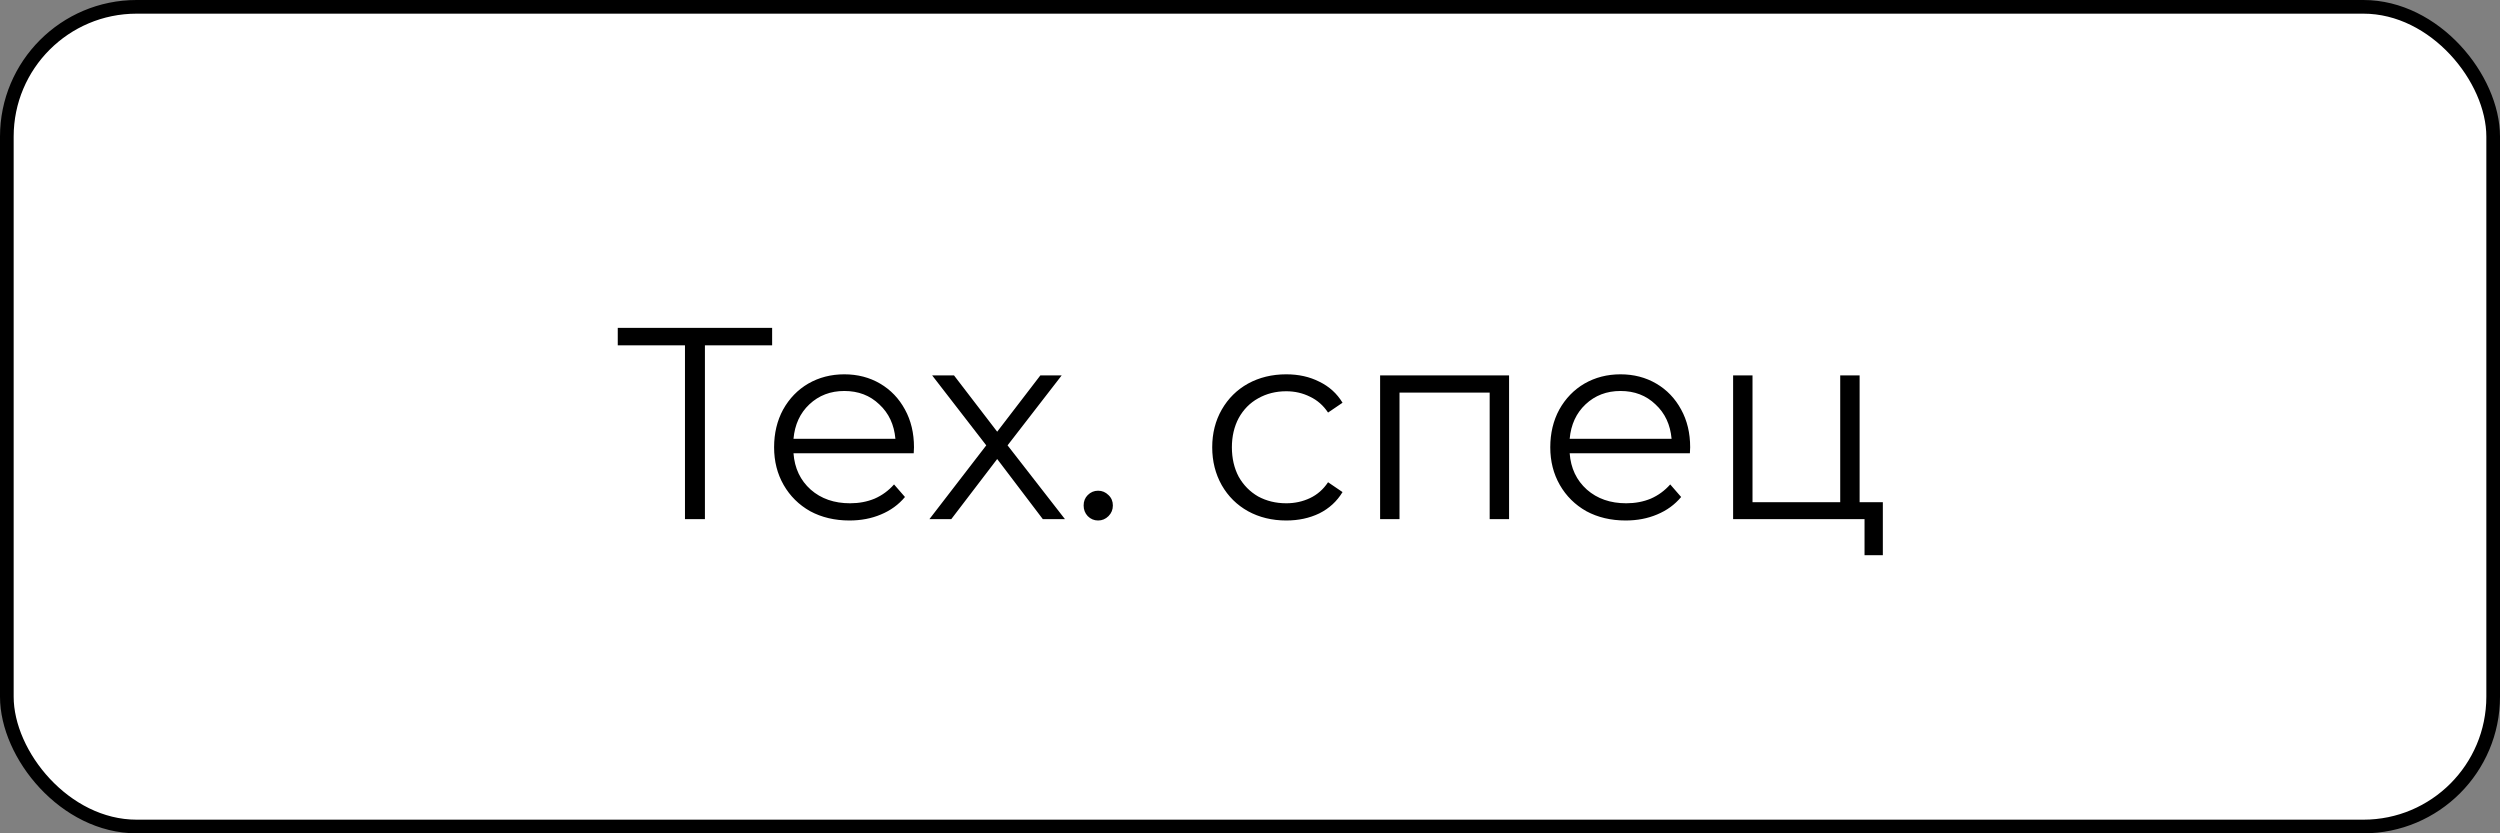 <?xml version="1.0" encoding="UTF-8"?> <svg xmlns="http://www.w3.org/2000/svg" width="183" height="61" viewBox="0 0 183 61" fill="none"><rect x="0" y="0" width="183" height="61" fill="#808080" stroke="none"/> <rect x="0.5" y="0.5" width="182" height="60" rx="9.5" fill="white" stroke="black"></rect> <path d="M56.52 25.28H51.6V38H50.14V25.28H45.22V24H56.52V25.28ZM66.884 33.18H58.084C58.164 34.273 58.584 35.16 59.344 35.84C60.104 36.507 61.064 36.84 62.224 36.84C62.877 36.84 63.477 36.727 64.024 36.5C64.571 36.26 65.044 35.913 65.444 35.46L66.244 36.38C65.777 36.94 65.191 37.367 64.484 37.66C63.791 37.953 63.024 38.1 62.184 38.1C61.104 38.1 60.144 37.873 59.304 37.42C58.477 36.953 57.831 36.313 57.364 35.5C56.897 34.687 56.664 33.767 56.664 32.74C56.664 31.713 56.884 30.793 57.324 29.98C57.777 29.167 58.391 28.533 59.164 28.08C59.951 27.627 60.831 27.4 61.804 27.4C62.777 27.4 63.651 27.627 64.424 28.08C65.197 28.533 65.804 29.167 66.244 29.98C66.684 30.78 66.904 31.7 66.904 32.74L66.884 33.18ZM61.804 28.62C60.791 28.62 59.937 28.947 59.244 29.6C58.564 30.24 58.177 31.08 58.084 32.12H65.544C65.451 31.08 65.057 30.24 64.364 29.6C63.684 28.947 62.831 28.62 61.804 28.62ZM76.334 38L72.994 33.6L69.634 38H68.034L72.194 32.6L68.234 27.48H69.834L72.994 31.6L76.154 27.48H77.714L73.754 32.6L77.954 38H76.334ZM80.382 38.1C80.088 38.1 79.835 37.993 79.622 37.78C79.422 37.567 79.322 37.307 79.322 37C79.322 36.693 79.422 36.44 79.622 36.24C79.835 36.027 80.088 35.92 80.382 35.92C80.675 35.92 80.928 36.027 81.142 36.24C81.355 36.44 81.462 36.693 81.462 37C81.462 37.307 81.355 37.567 81.142 37.78C80.928 37.993 80.675 38.1 80.382 38.1ZM94.154 38.1C93.114 38.1 92.181 37.873 91.354 37.42C90.541 36.967 89.901 36.333 89.434 35.52C88.968 34.693 88.734 33.767 88.734 32.74C88.734 31.713 88.968 30.793 89.434 29.98C89.901 29.167 90.541 28.533 91.354 28.08C92.181 27.627 93.114 27.4 94.154 27.4C95.061 27.4 95.868 27.58 96.574 27.94C97.294 28.287 97.861 28.8 98.274 29.48L97.214 30.2C96.868 29.68 96.428 29.293 95.894 29.04C95.361 28.773 94.781 28.64 94.154 28.64C93.394 28.64 92.708 28.813 92.094 29.16C91.494 29.493 91.021 29.973 90.674 30.6C90.341 31.227 90.174 31.94 90.174 32.74C90.174 33.553 90.341 34.273 90.674 34.9C91.021 35.513 91.494 35.993 92.094 36.34C92.708 36.673 93.394 36.84 94.154 36.84C94.781 36.84 95.361 36.713 95.894 36.46C96.428 36.207 96.868 35.82 97.214 35.3L98.274 36.02C97.861 36.7 97.294 37.22 96.574 37.58C95.854 37.927 95.048 38.1 94.154 38.1ZM110.464 27.48V38H109.044V28.74H102.444V38H101.024V27.48H110.464ZM123.7 33.18H114.9C114.98 34.273 115.4 35.16 116.16 35.84C116.92 36.507 117.88 36.84 119.04 36.84C119.694 36.84 120.294 36.727 120.84 36.5C121.387 36.26 121.86 35.913 122.26 35.46L123.06 36.38C122.594 36.94 122.007 37.367 121.3 37.66C120.607 37.953 119.84 38.1 119 38.1C117.92 38.1 116.96 37.873 116.12 37.42C115.294 36.953 114.647 36.313 114.18 35.5C113.714 34.687 113.48 33.767 113.48 32.74C113.48 31.713 113.7 30.793 114.14 29.98C114.594 29.167 115.207 28.533 115.98 28.08C116.767 27.627 117.647 27.4 118.62 27.4C119.594 27.4 120.467 27.627 121.24 28.08C122.014 28.533 122.62 29.167 123.06 29.98C123.5 30.78 123.72 31.7 123.72 32.74L123.7 33.18ZM118.62 28.62C117.607 28.62 116.754 28.947 116.06 29.6C115.38 30.24 114.994 31.08 114.9 32.12H122.36C122.267 31.08 121.874 30.24 121.18 29.6C120.5 28.947 119.647 28.62 118.62 28.62ZM137.824 36.76V40.64H136.484V38H126.864V27.48H128.284V36.76H134.704V27.48H136.124V36.76H137.824Z" fill="black"></path> </svg> 